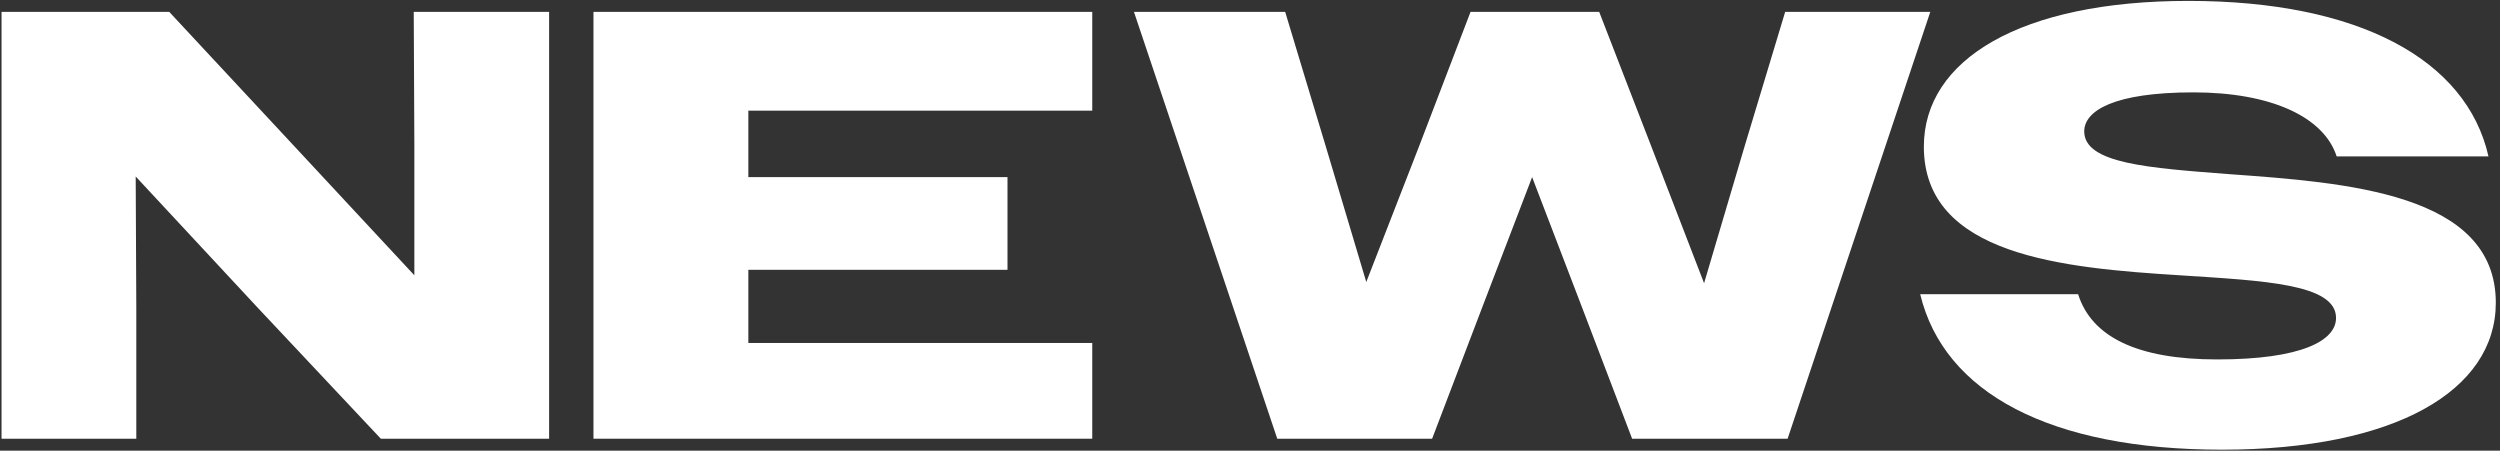 <svg width="943" height="170" viewBox="0 0 943 170" fill="none" xmlns="http://www.w3.org/2000/svg">
<rect x="0" y="0" width="943" height="170" fill="#333333" stroke="none"/>
<g clip-path="url(#clip0_780_12137)">
<path d="M838.147 169.62C773.287 169.62 733.267 148.23 724.297 110.97H783.867C788.927 127.07 806.177 135.58 836.307 135.58C868.277 135.58 881.157 128.45 881.157 119.94C881.157 107.06 854.017 105.91 822.277 103.84C778.347 101.08 725.677 96.48 725.677 55.31C725.677 22.42 762.247 0.34 825.497 0.34C889.667 0.34 930.377 22.42 938.657 58.99H881.387C876.557 44.04 856.547 34.84 827.337 34.84C797.437 34.84 786.167 41.74 786.167 49.56C786.167 61.75 810.777 63.36 840.447 65.66C885.067 68.88 941.417 72.79 941.417 114.19C941.417 147.31 903.467 169.62 838.147 169.62Z" fill="white"/>
<path d="M481.778 165.48L427.728 4.479H484.768L500.178 55.539L515.358 106.369L535.138 55.539L554.688 4.479H603.218L622.998 55.539L642.778 106.829L657.958 55.539L673.368 4.479H728.108L674.288 165.48H615.638L596.778 116.029L577.918 66.809L559.058 116.029L540.198 165.48H481.778Z" fill="white"/>
<path d="M223.856 165.48V4.479H411.996V41.739H282.276V66.809H380.026V101.77H282.276V129.369H411.996V165.48H223.856Z" fill="white"/>
<path d="M0.584 165.48V4.479H63.834L110.294 54.389L156.294 103.84V54.16L156.064 4.479H207.124V165.48H143.644L96.954 115.799L51.184 66.579L51.414 116.259V165.48H0.584Z" fill="white"/>
</g>
<defs>
<clipPath id="clip0_780_12137">
<rect width="942" height="170" fill="white" transform="translate(0.031 0.001)"/>
</clipPath>
</defs>
</svg>
